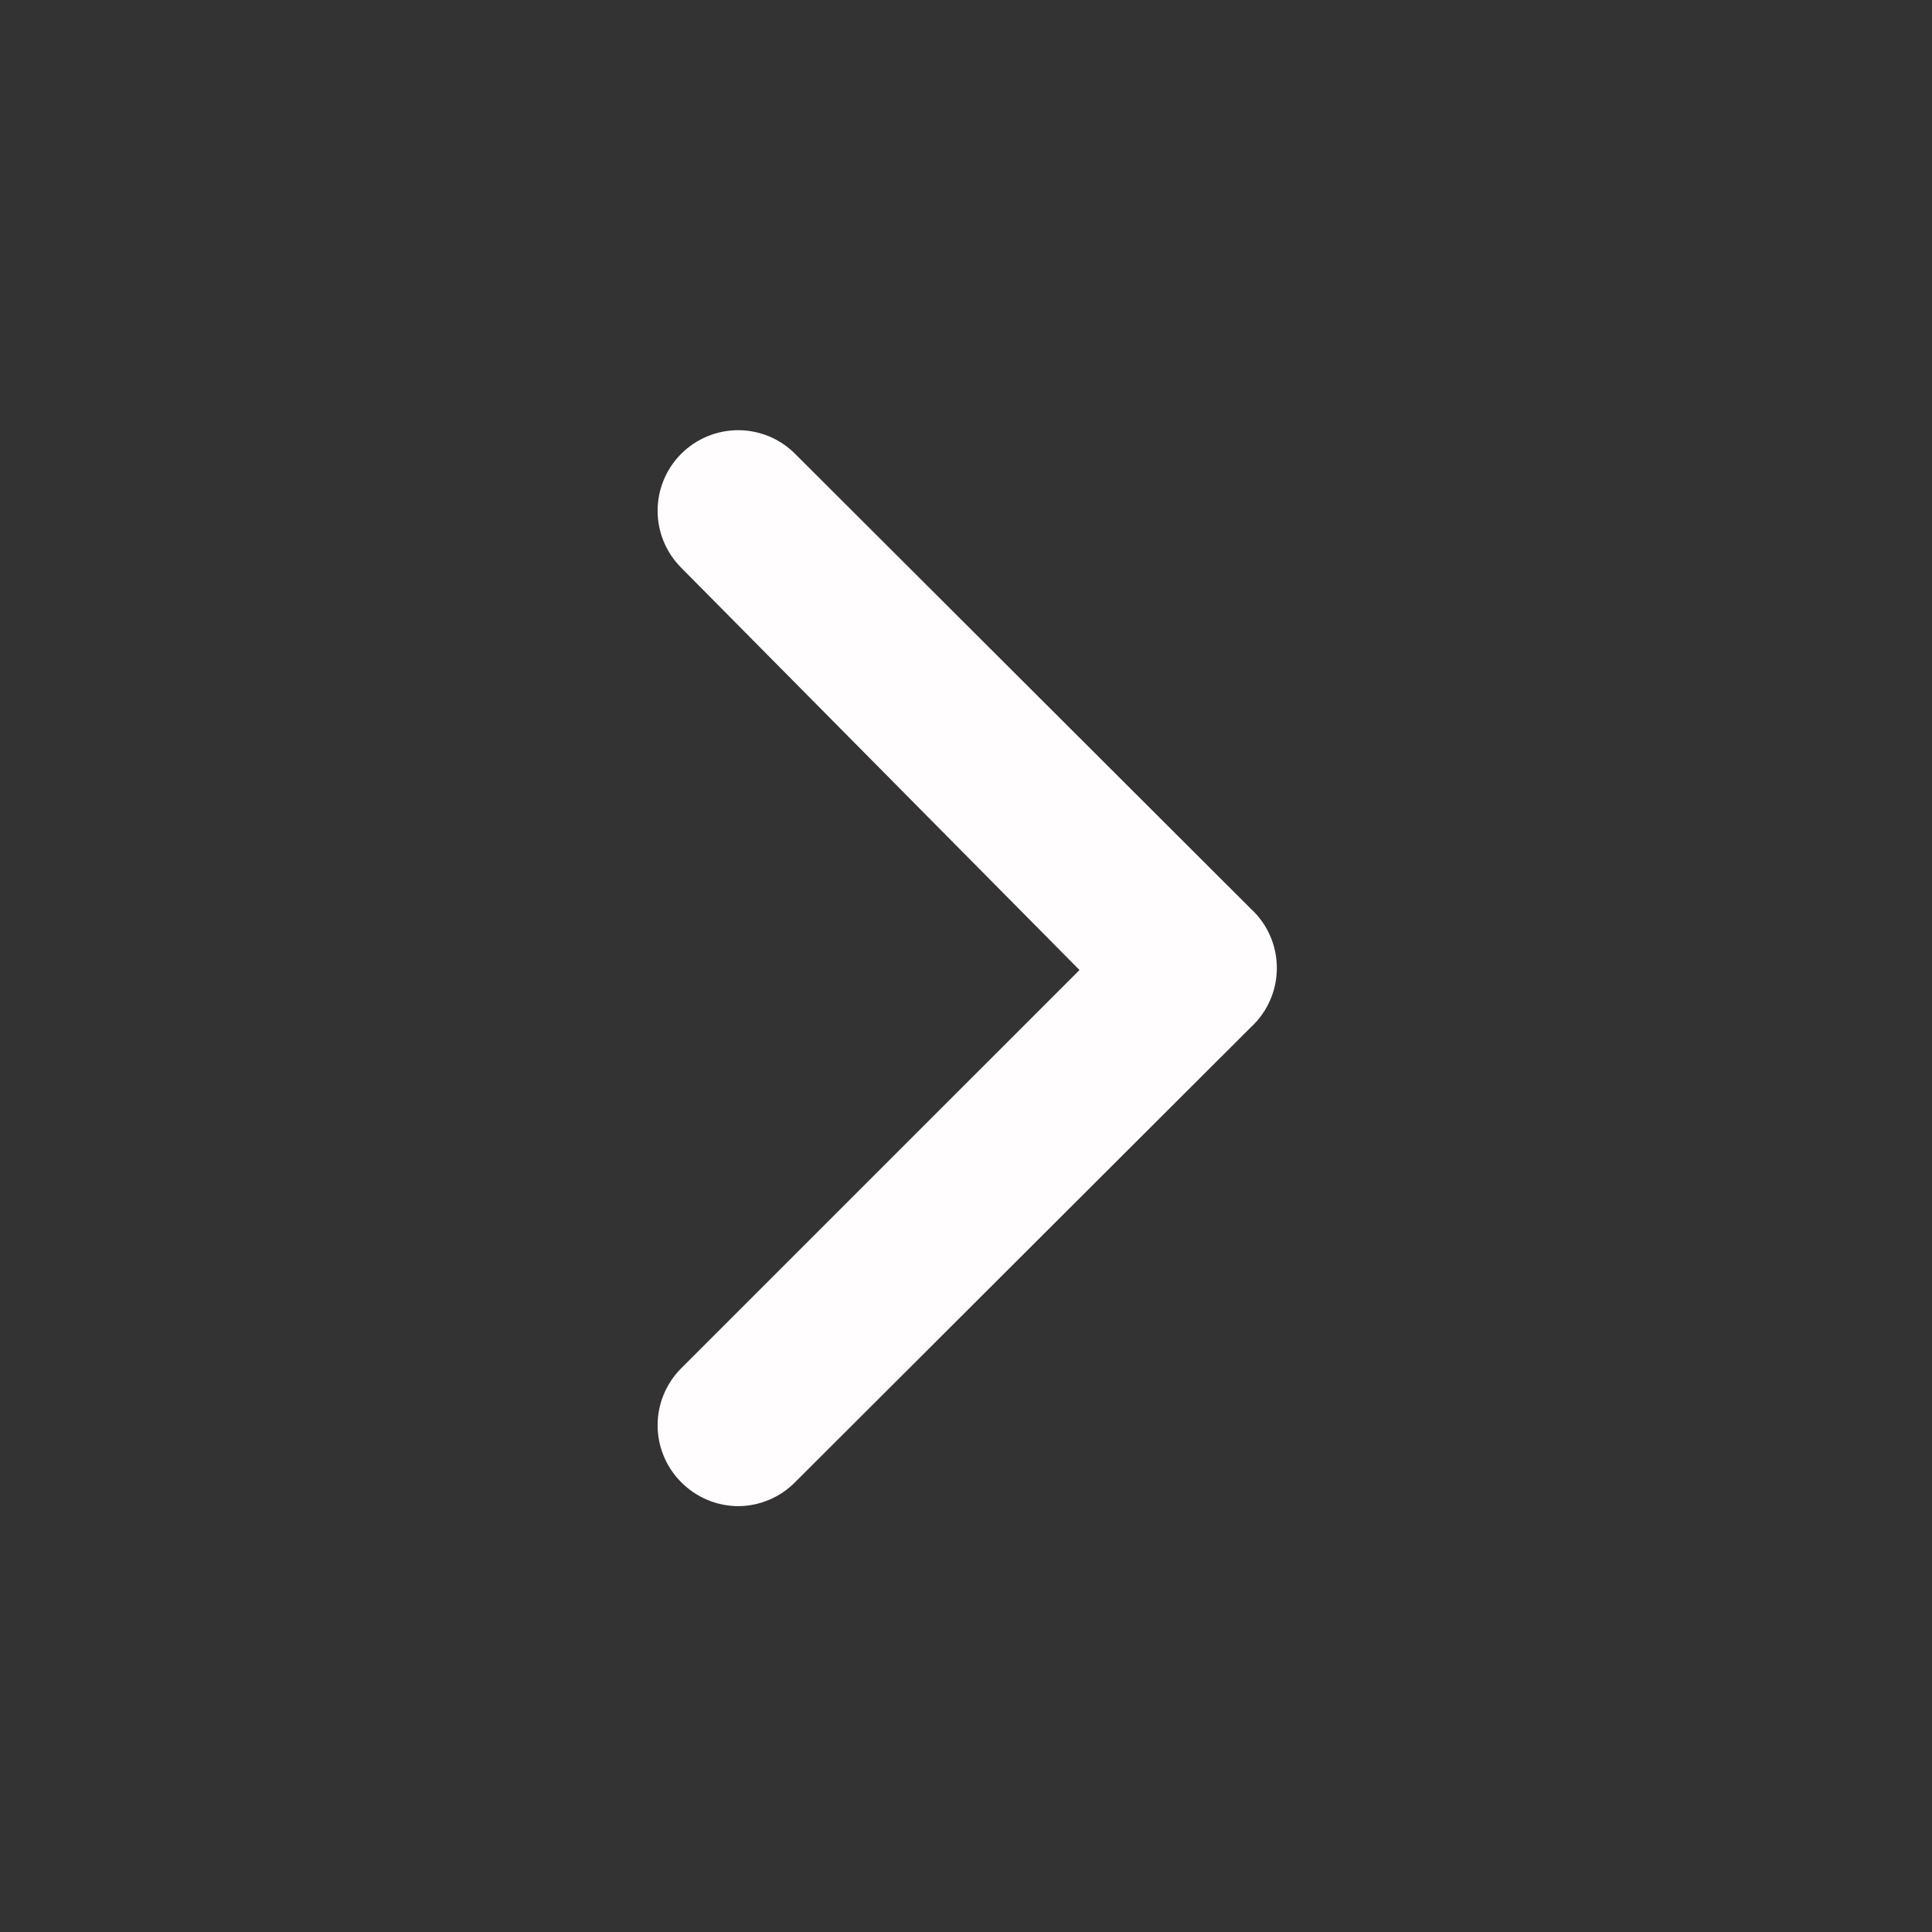 <svg width="48" height="48" viewBox="0 0 48 48" fill="none" xmlns="http://www.w3.org/2000/svg">
<rect x="0" y="0" width="48" height="48" fill="#333333" stroke="none"/>
<g id="Arrows / right arrow L">
<path id="Vector" d="M31.079 22.58L19.759 11.28C19.573 11.092 19.352 10.944 19.109 10.842C18.865 10.741 18.604 10.688 18.34 10.688C18.076 10.688 17.814 10.741 17.57 10.842C17.327 10.944 17.105 11.092 16.919 11.28C16.547 11.655 16.338 12.162 16.338 12.69C16.338 13.218 16.547 13.725 16.919 14.1L26.82 24.1L16.919 34C16.547 34.375 16.338 34.882 16.338 35.41C16.338 35.938 16.547 36.445 16.919 36.82C17.105 37.009 17.326 37.159 17.569 37.262C17.813 37.365 18.075 37.419 18.34 37.42C18.604 37.419 18.866 37.365 19.11 37.262C19.353 37.159 19.574 37.009 19.759 36.82L31.079 25.52C31.282 25.333 31.445 25.105 31.555 24.852C31.666 24.599 31.723 24.326 31.723 24.05C31.723 23.774 31.666 23.5 31.555 23.247C31.445 22.994 31.282 22.767 31.079 22.58Z" fill="#FFFDFD"/>
</g>
</svg>
